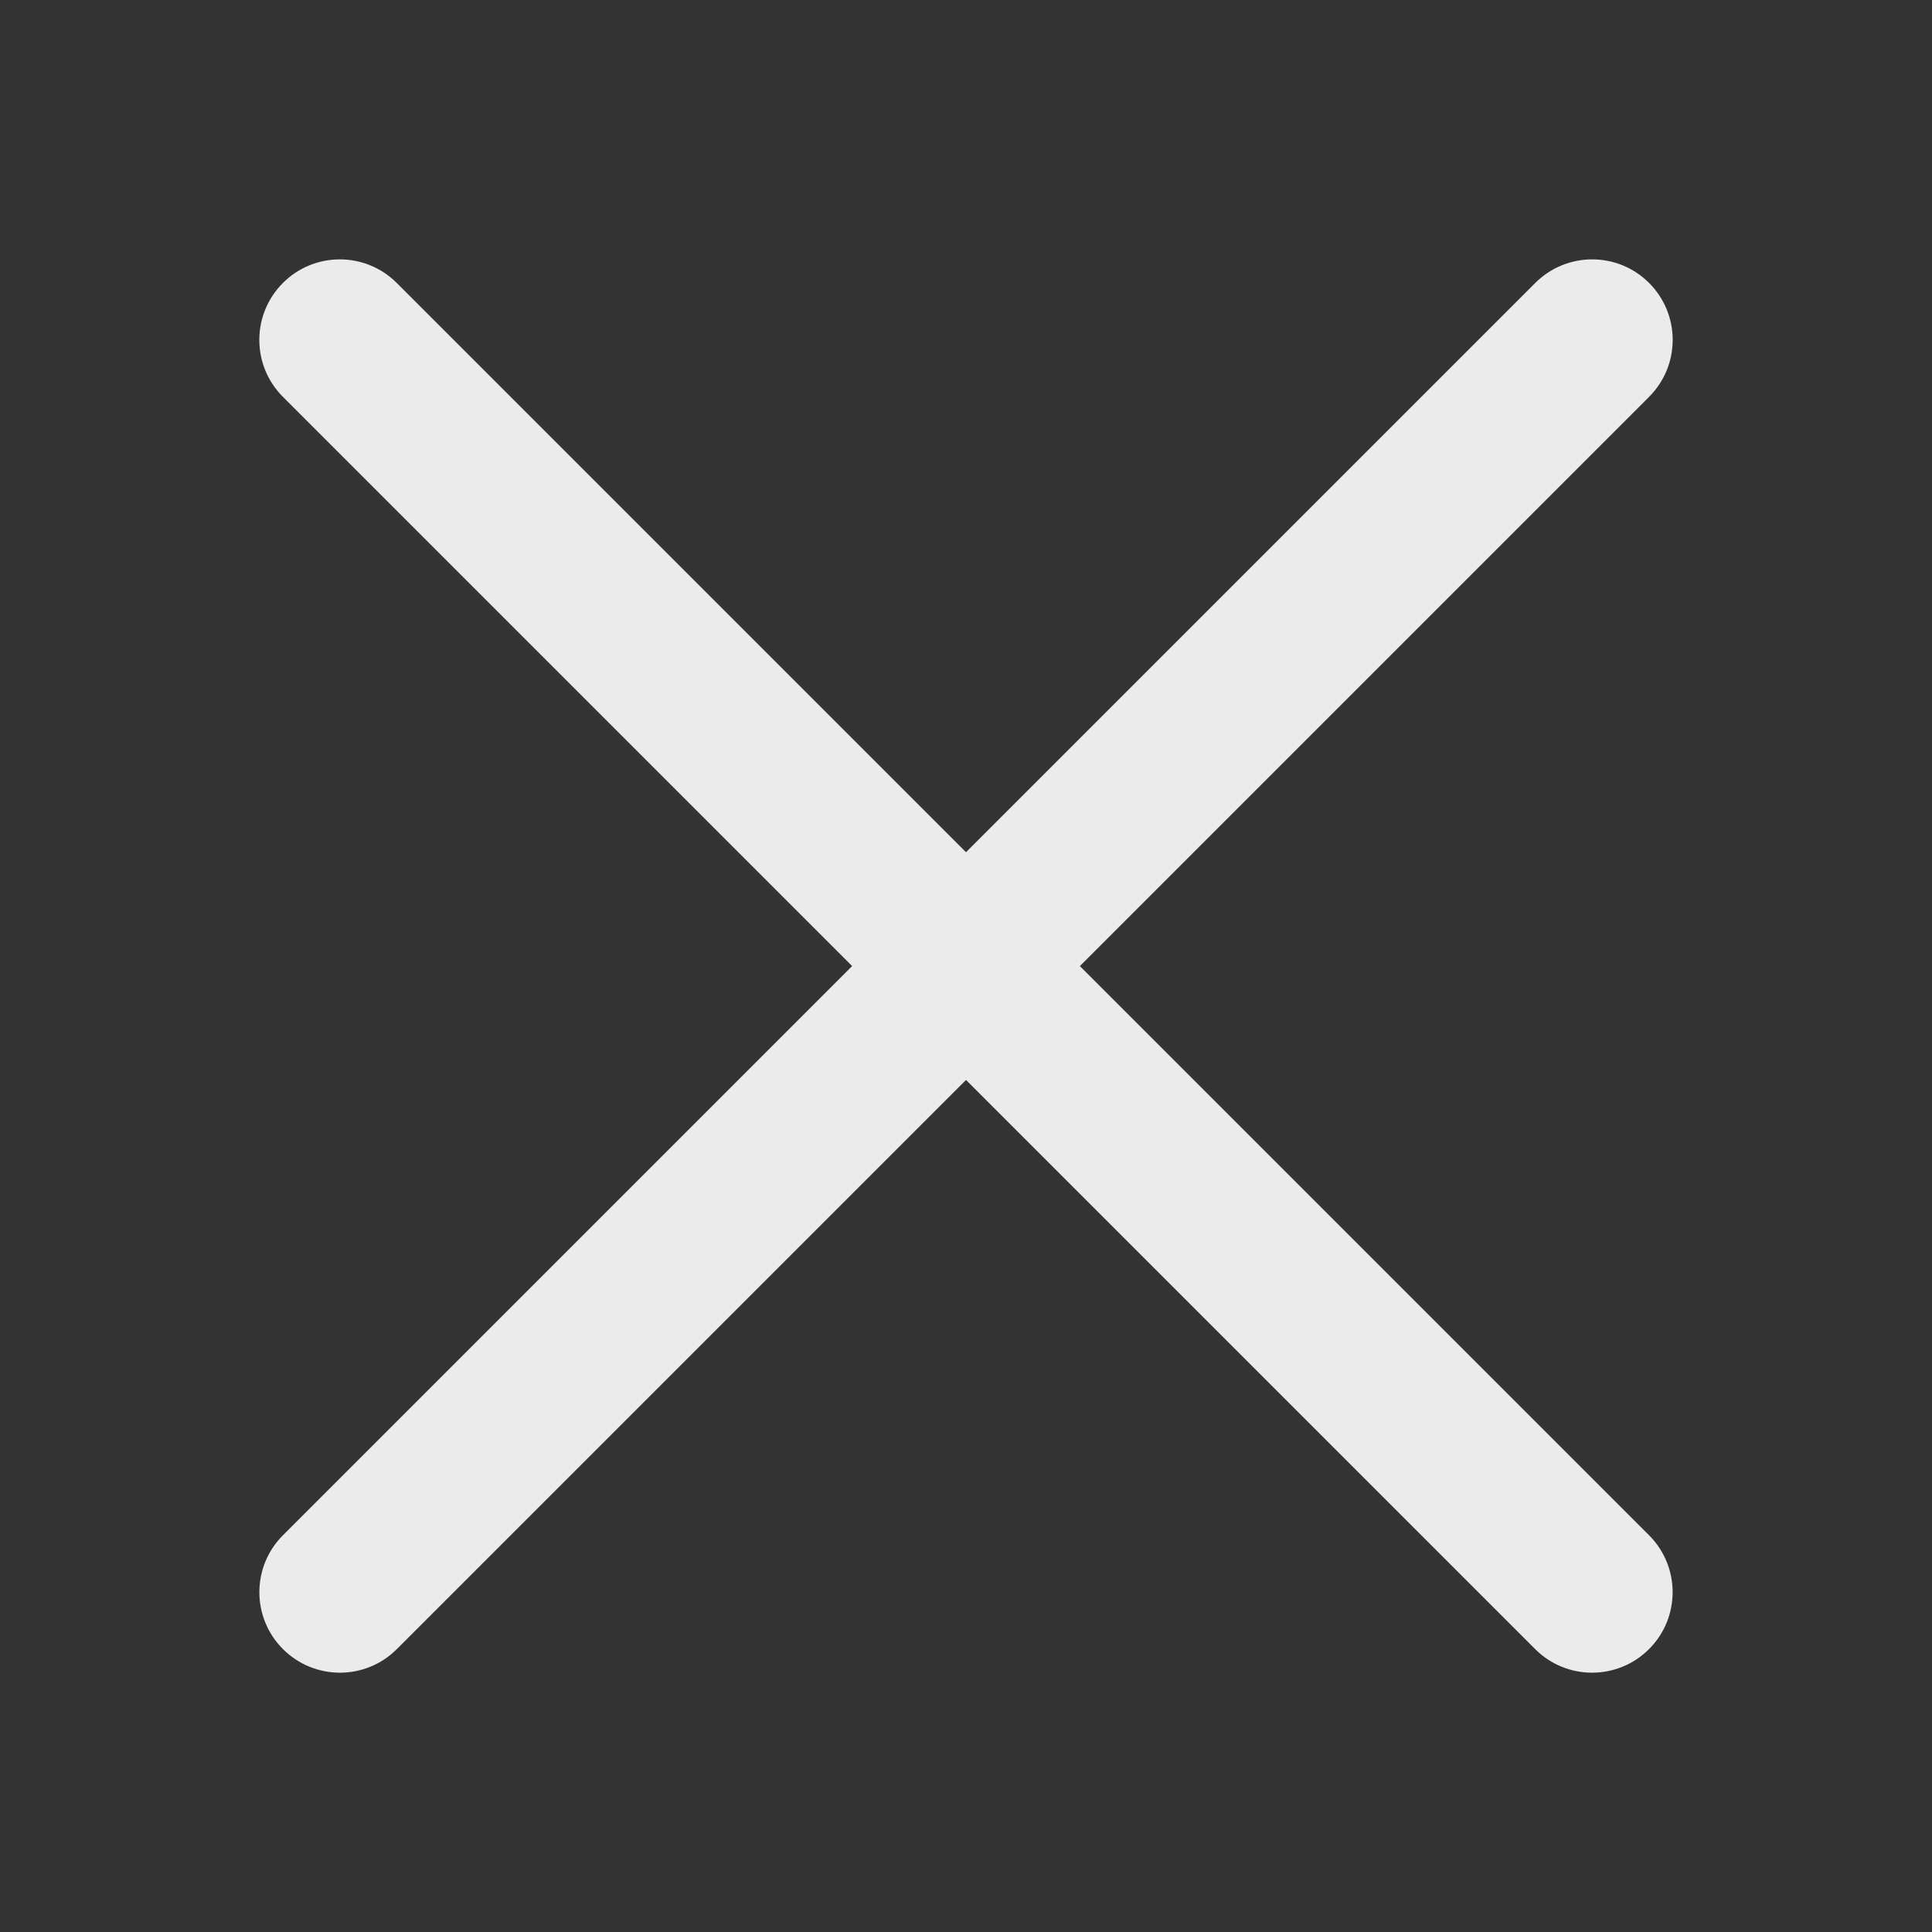 <?xml version="1.0" encoding="UTF-8"?>
<svg width="20px" height="20px" viewBox="0 0 20 20" version="1.1" xmlns="http://www.w3.org/2000/svg" xmlns:xlink="http://www.w3.org/1999/xlink">
    <rect x="0" y="0" width="20" height="20" fill="#333333" stroke="none"/>
    <title>-mockplus-</title>
    <g id="移动端" stroke="none" stroke-width="1" fill="none" fill-rule="evenodd">
        <g id="首页（展开导航）" transform="translate(-339, -56)" fill="#FFFFFF">
            <g id="Nav" transform="translate(0, 44)">
                <g id="Nav_icon_close" transform="translate(339, 12)">
                    <rect id="透明层" fill-opacity="0" x="0" y="0" width="20" height="20"></rect>
                    <g id="Pages" transform="translate(1.667, 1.667)" opacity="0.9">
                        <path d="M-0.833,7.5 L17.5,7.5 C17.96,7.5 18.333,7.873 18.333,8.333 C18.333,8.794 17.96,9.167 17.5,9.167 L-0.833,9.167 C-1.294,9.167 -1.667,8.794 -1.667,8.333 C-1.667,7.873 -1.294,7.5 -0.833,7.5 Z" id="矩形备份" transform="translate(8.333, 8.333) rotate(-315) translate(-8.333, -8.333) "></path>
                        <path d="M-0.833,7.5 L17.5,7.5 C17.96,7.5 18.333,7.873 18.333,8.333 C18.333,8.794 17.96,9.167 17.5,9.167 L-0.833,9.167 C-1.294,9.167 -1.667,8.794 -1.667,8.333 C-1.667,7.873 -1.294,7.5 -0.833,7.5 Z" id="矩形备份" transform="translate(8.333, 8.333) scale(-1, 1) rotate(-315) translate(-8.333, -8.333) "></path>
                    </g>
                </g>
            </g>
        </g>
    </g>
</svg>
